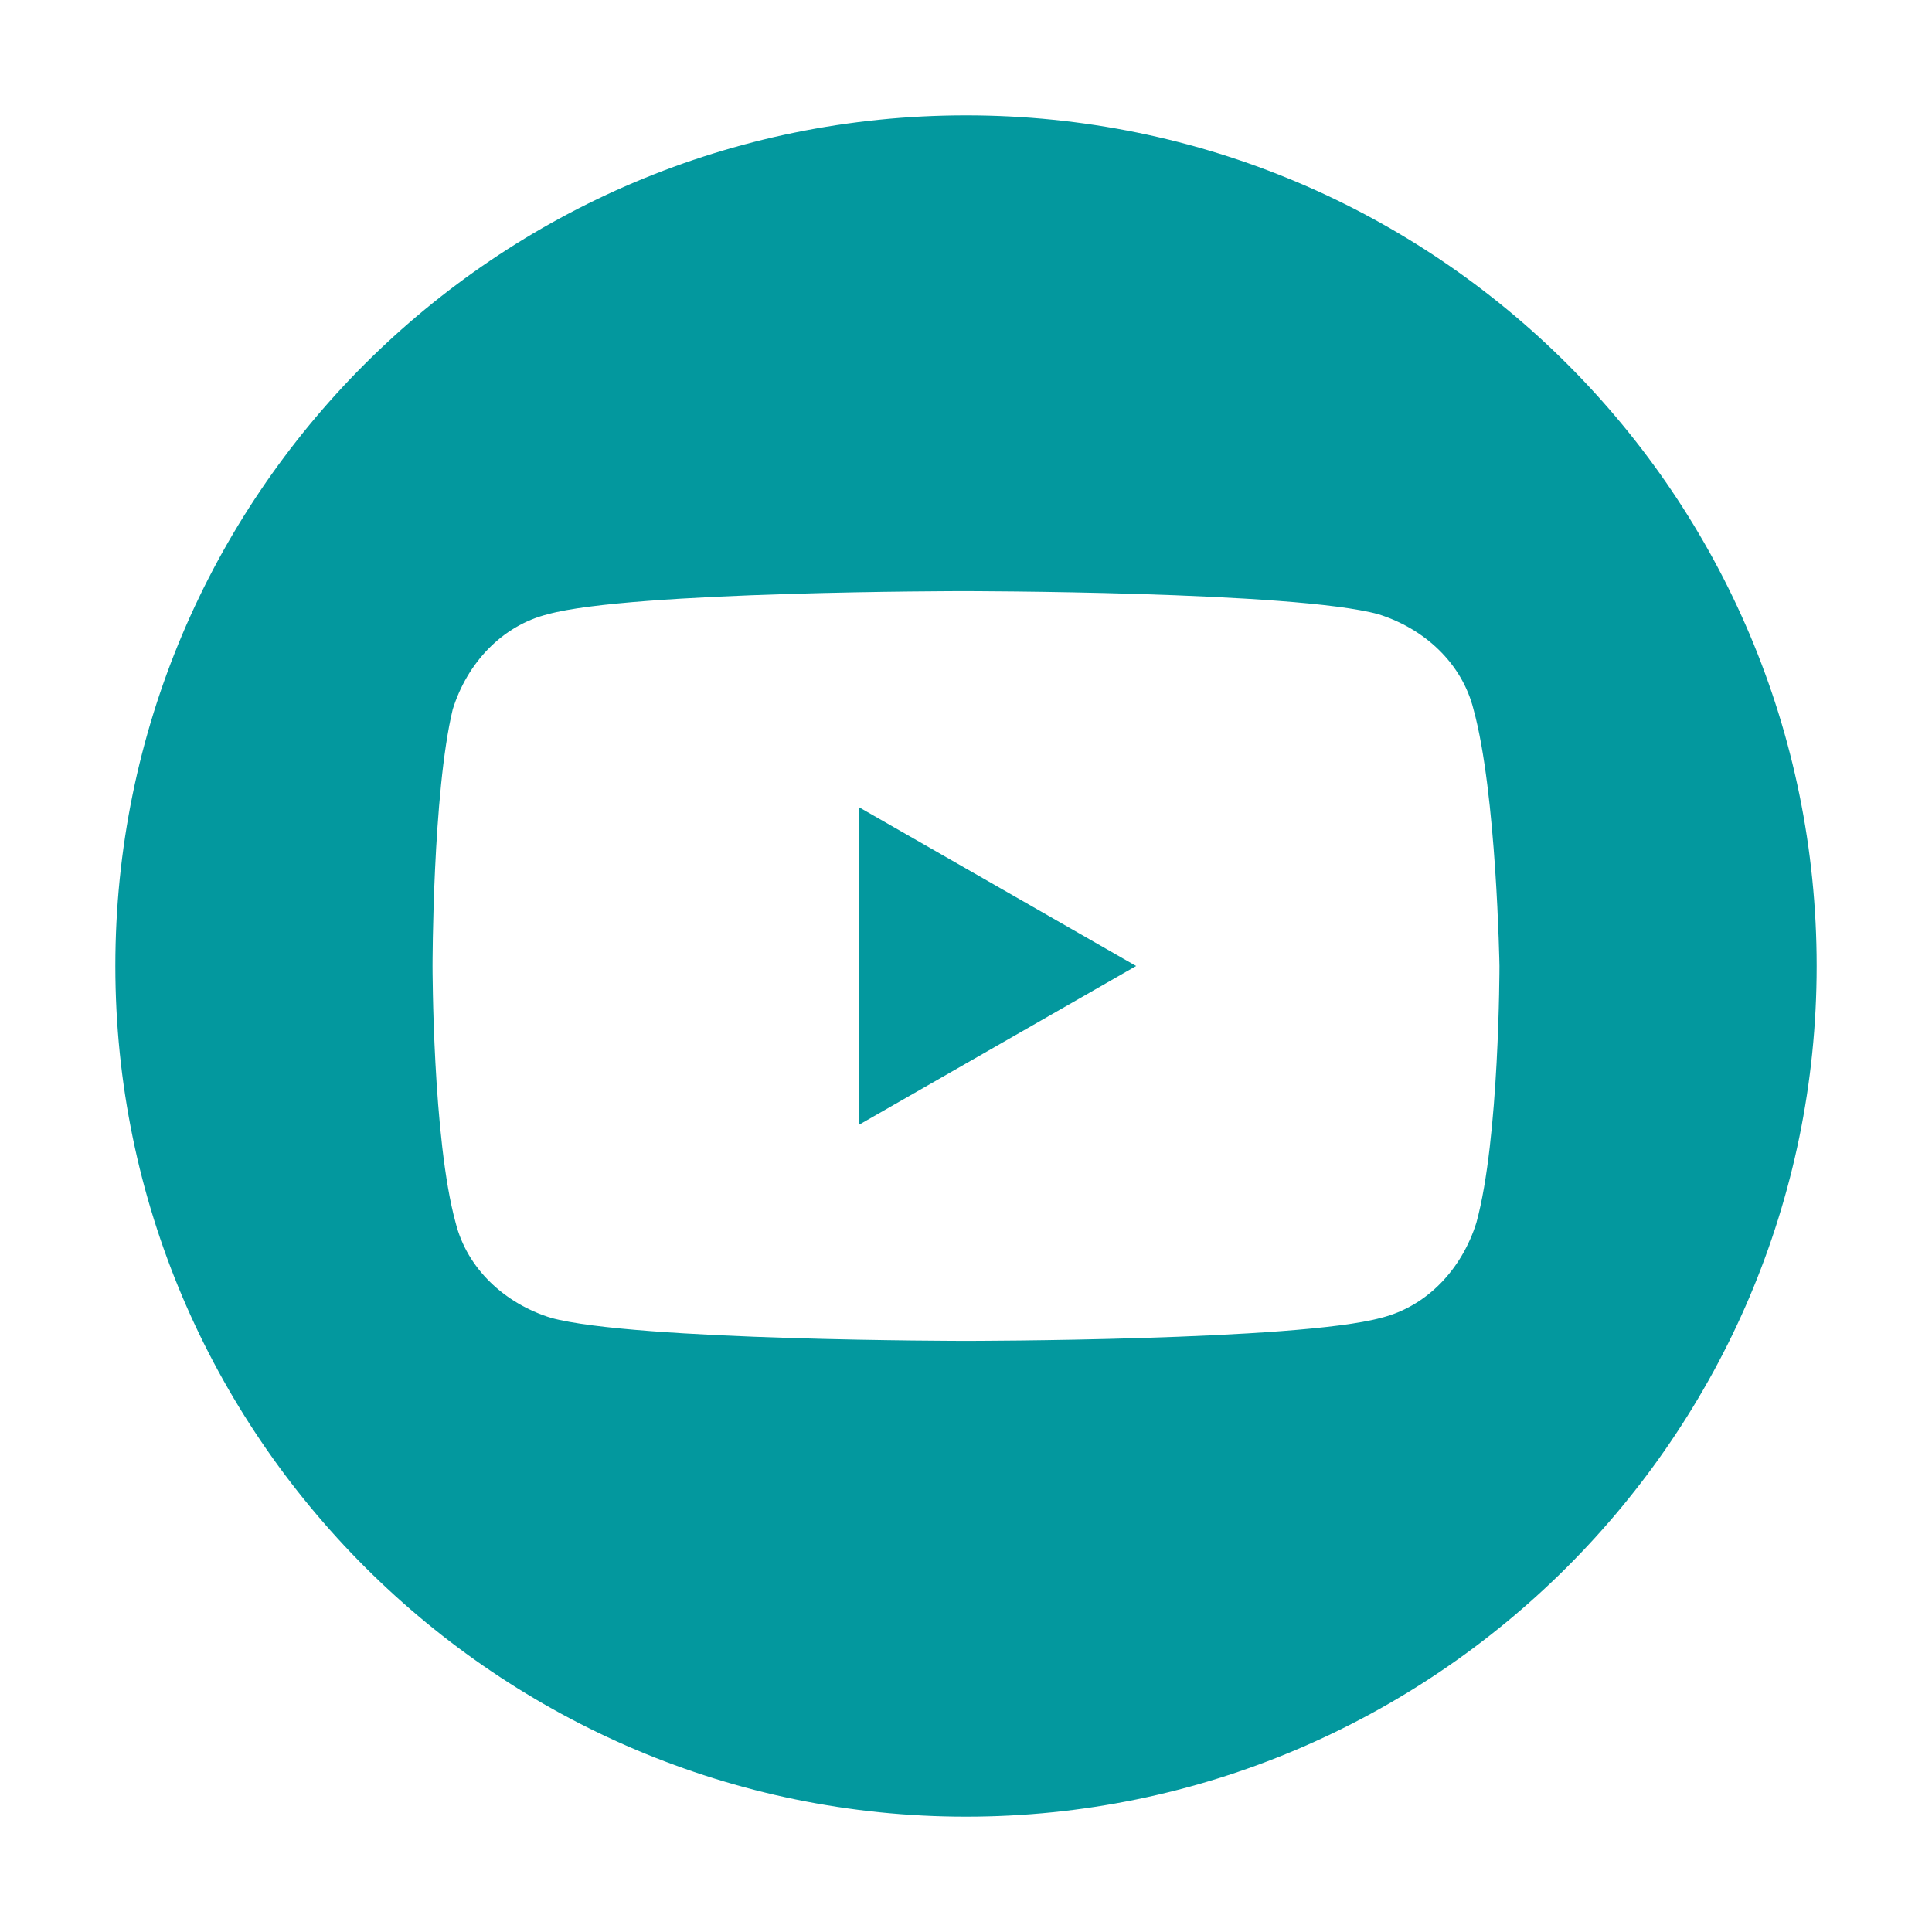 <?xml version="1.0" encoding="utf-8"?>
<!-- Generator: Adobe Illustrator 26.5.0, SVG Export Plug-In . SVG Version: 6.00 Build 0)  -->
<svg version="1.1" id="Layer_1" xmlns:serif="http://www.serif.com/"
     xmlns="http://www.w3.org/2000/svg" xmlns:xlink="http://www.w3.org/1999/xlink" x="0px" y="0px" viewBox="0 0 67 67"
     style="enable-background:new 0 0 67 67;" xml:space="preserve">
<style type="text/css">
	.st0{fill-rule:evenodd;clip-rule:evenodd;fill:#03989E;}
</style>
    <path class="st0" d="M33.5,4c16.3,0,29.5,13.2,29.5,29.5S49.7,63,33.5,63S4,49.8,4,33.5S17.2,4,33.5,4z M51.1,24.6
	c-0.4-1.6-1.7-2.8-3.3-3.3c-2.9-0.8-14.4-0.8-14.4-0.8s-11.5,0-14.4,0.8c-1.6,0.4-2.8,1.7-3.3,3.3C15,27.5,15,33.5,15,33.5
	s0,6,0.8,8.9c0.4,1.6,1.7,2.8,3.3,3.3c2.9,0.8,14.4,0.8,14.4,0.8s11.5,0,14.4-0.8c1.6-0.4,2.8-1.7,3.3-3.3c0.8-2.9,0.8-8.9,0.8-8.9
	S51.9,27.5,51.1,24.6L51.1,24.6z M29.8,39V28l9.6,5.5L29.8,39L29.8,39z"/>
</svg>
